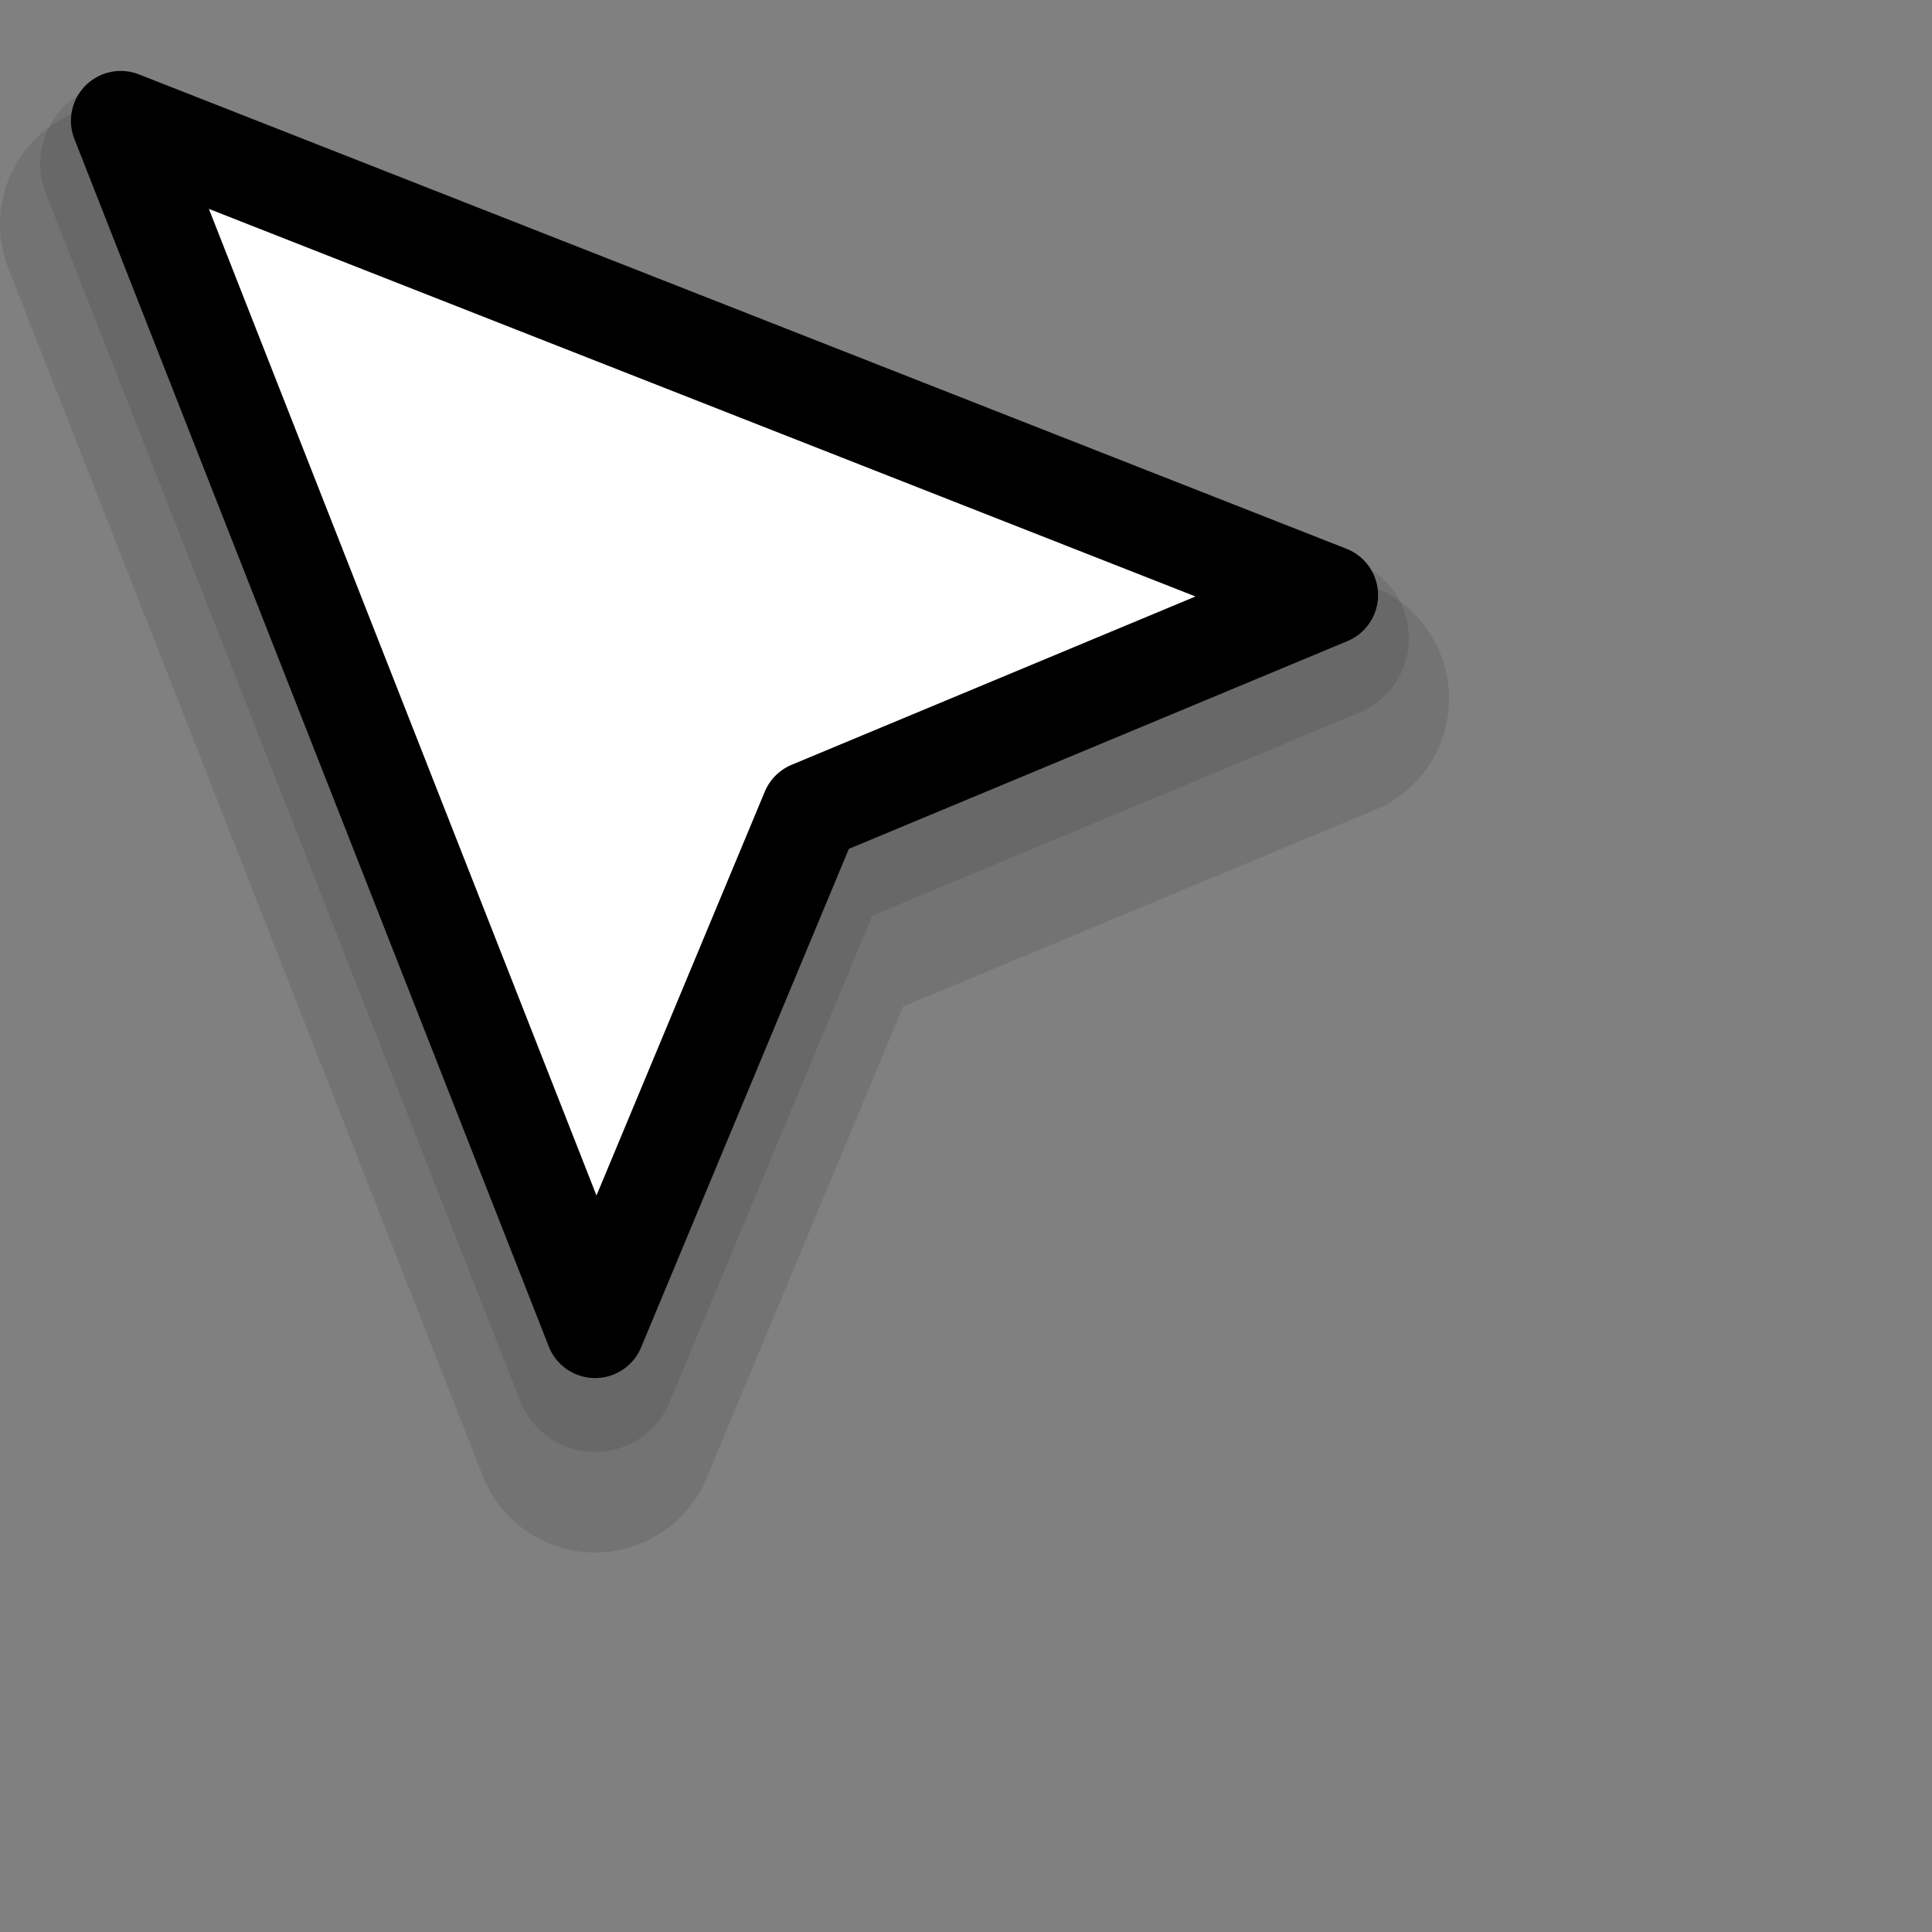 <svg width="32" height="32" viewBox="0 0 32 32" fill="none" xmlns="http://www.w3.org/2000/svg">
<rect x="0" y="0" width="32" height="32" fill="#808080" stroke="none"/>
<g clip-path="url(#clip0_4567_40529)">
<path fill-rule="evenodd" clip-rule="evenodd" d="M2 3.714L9.857 23.714L13.429 15.143L22 11.571L2 3.714Z" stroke="black" stroke-opacity="0.1" stroke-width="4" stroke-miterlimit="1" stroke-linecap="round" stroke-linejoin="round"/>
<path fill-rule="evenodd" clip-rule="evenodd" d="M2 2.714L9.857 22.714L13.429 14.143L22 10.571L2 2.714Z" stroke="black" stroke-opacity="0.1" stroke-width="2.67" stroke-miterlimit="1" stroke-linecap="round" stroke-linejoin="round"/>
<path fill-rule="evenodd" clip-rule="evenodd" d="M2 2L9.857 22L13.429 13.429L22 9.857L2 2Z" fill="white" stroke="black" stroke-width="1.65" stroke-miterlimit="1" stroke-linecap="round" stroke-linejoin="round"/>
</g>
<defs>
<clipPath id="clip0_4567_40529">
<rect width="32" height="32" fill="white"/>
</clipPath>
</defs>
</svg>
